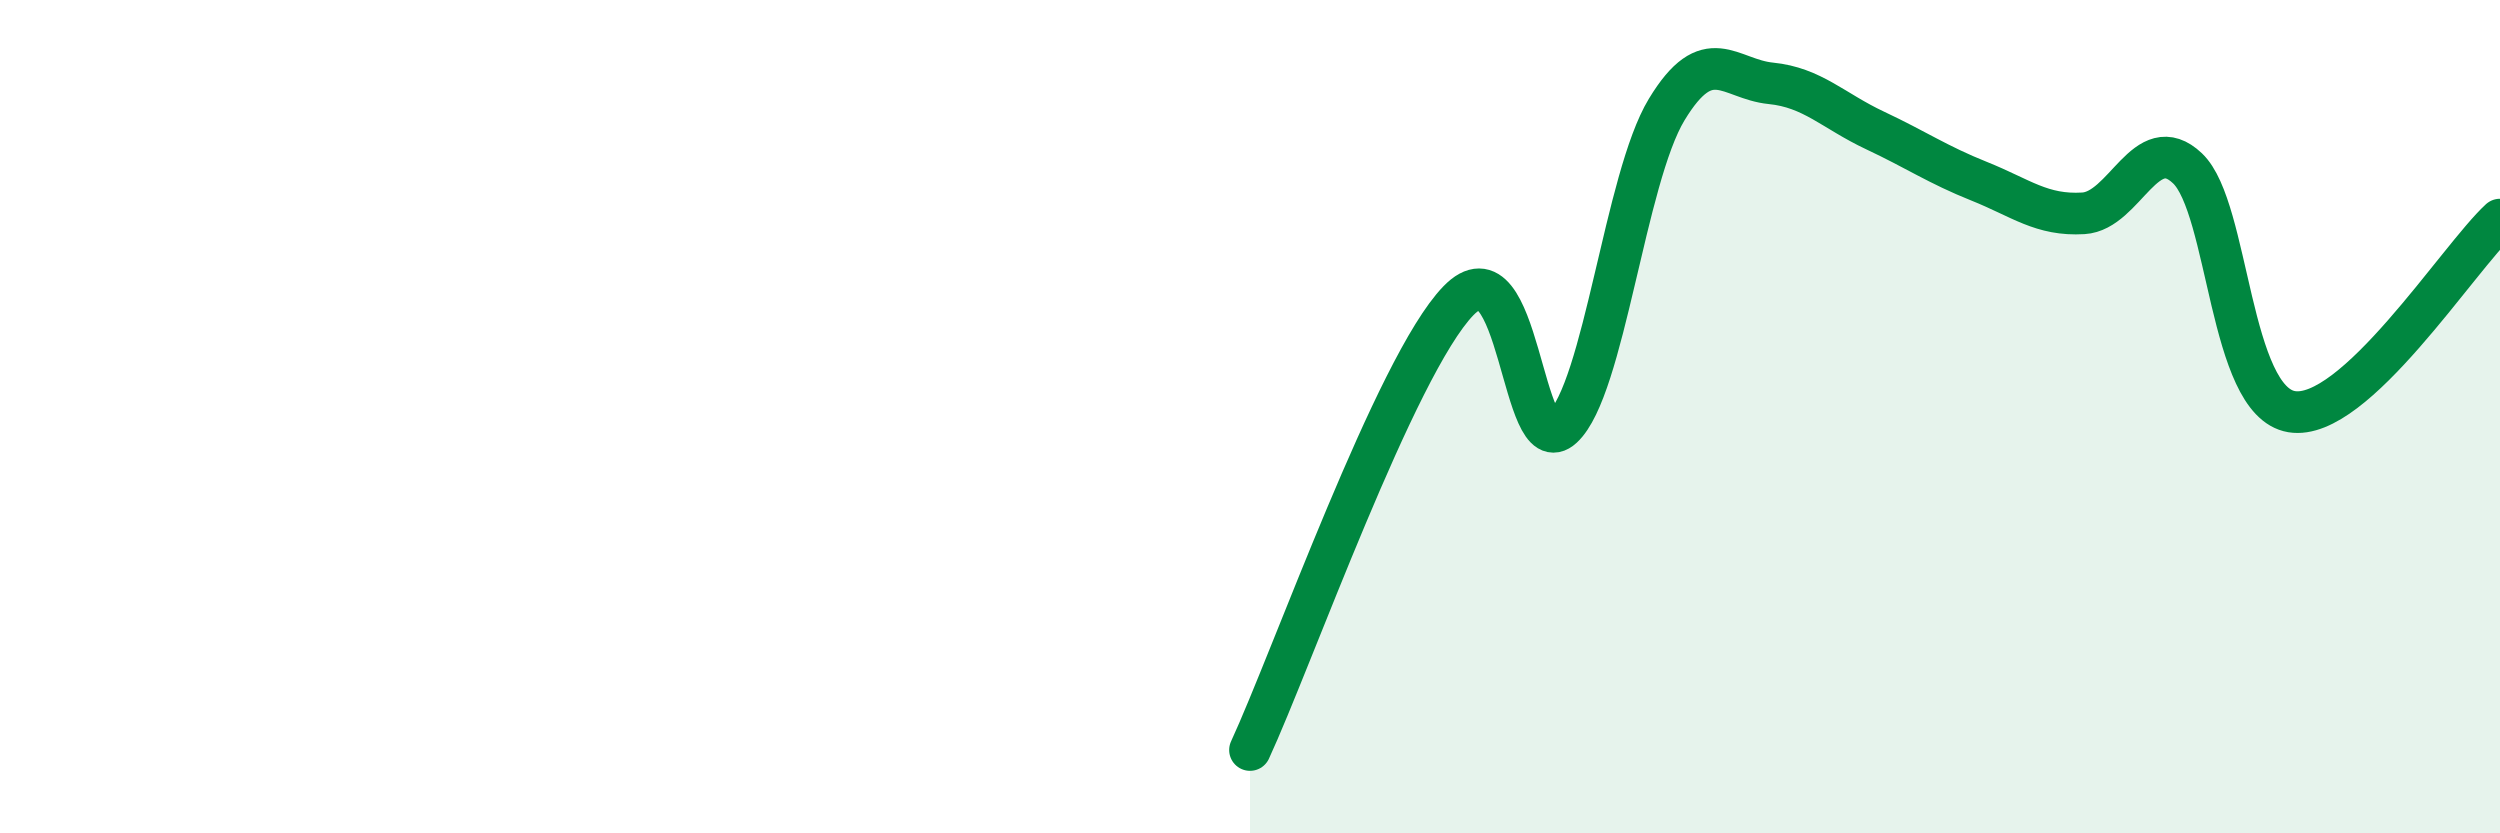 
    <svg width="60" height="20" viewBox="0 0 60 20" xmlns="http://www.w3.org/2000/svg">
      <path
        d="M 30,18 C 31,15.84 33.5,8.77 35,7.22 C 36.5,5.67 36.5,11.18 37.5,10.26 C 38.5,9.34 39,4.28 40,2.63 C 41,0.98 41.5,1.9 42.5,2 C 43.5,2.1 44,2.66 45,3.13 C 46,3.6 46.5,3.95 47.5,4.35 C 48.5,4.75 49,5.18 50,5.12 C 51,5.06 51.5,3.09 52.5,4.04 C 53.5,4.99 53.5,9.63 55,9.88 C 56.5,10.13 59,6.19 60,5.27L60 20L30 20Z"
        fill="#008740"
        opacity="0.1"
        stroke-linecap="round"
        stroke-linejoin="round"
      />
      <path
        d="M 30,18 C 31,15.84 33.5,8.77 35,7.22 C 36.5,5.67 36.5,11.18 37.5,10.26 C 38.5,9.34 39,4.28 40,2.63 C 41,0.98 41.5,1.9 42.5,2 C 43.5,2.1 44,2.66 45,3.13 C 46,3.6 46.5,3.95 47.5,4.35 C 48.5,4.75 49,5.18 50,5.12 C 51,5.06 51.5,3.09 52.5,4.04 C 53.5,4.99 53.5,9.63 55,9.88 C 56.5,10.13 59,6.19 60,5.27"
        stroke="#008740"
        stroke-width="1"
        fill="none"
        stroke-linecap="round"
        stroke-linejoin="round"
      />
    </svg>
  